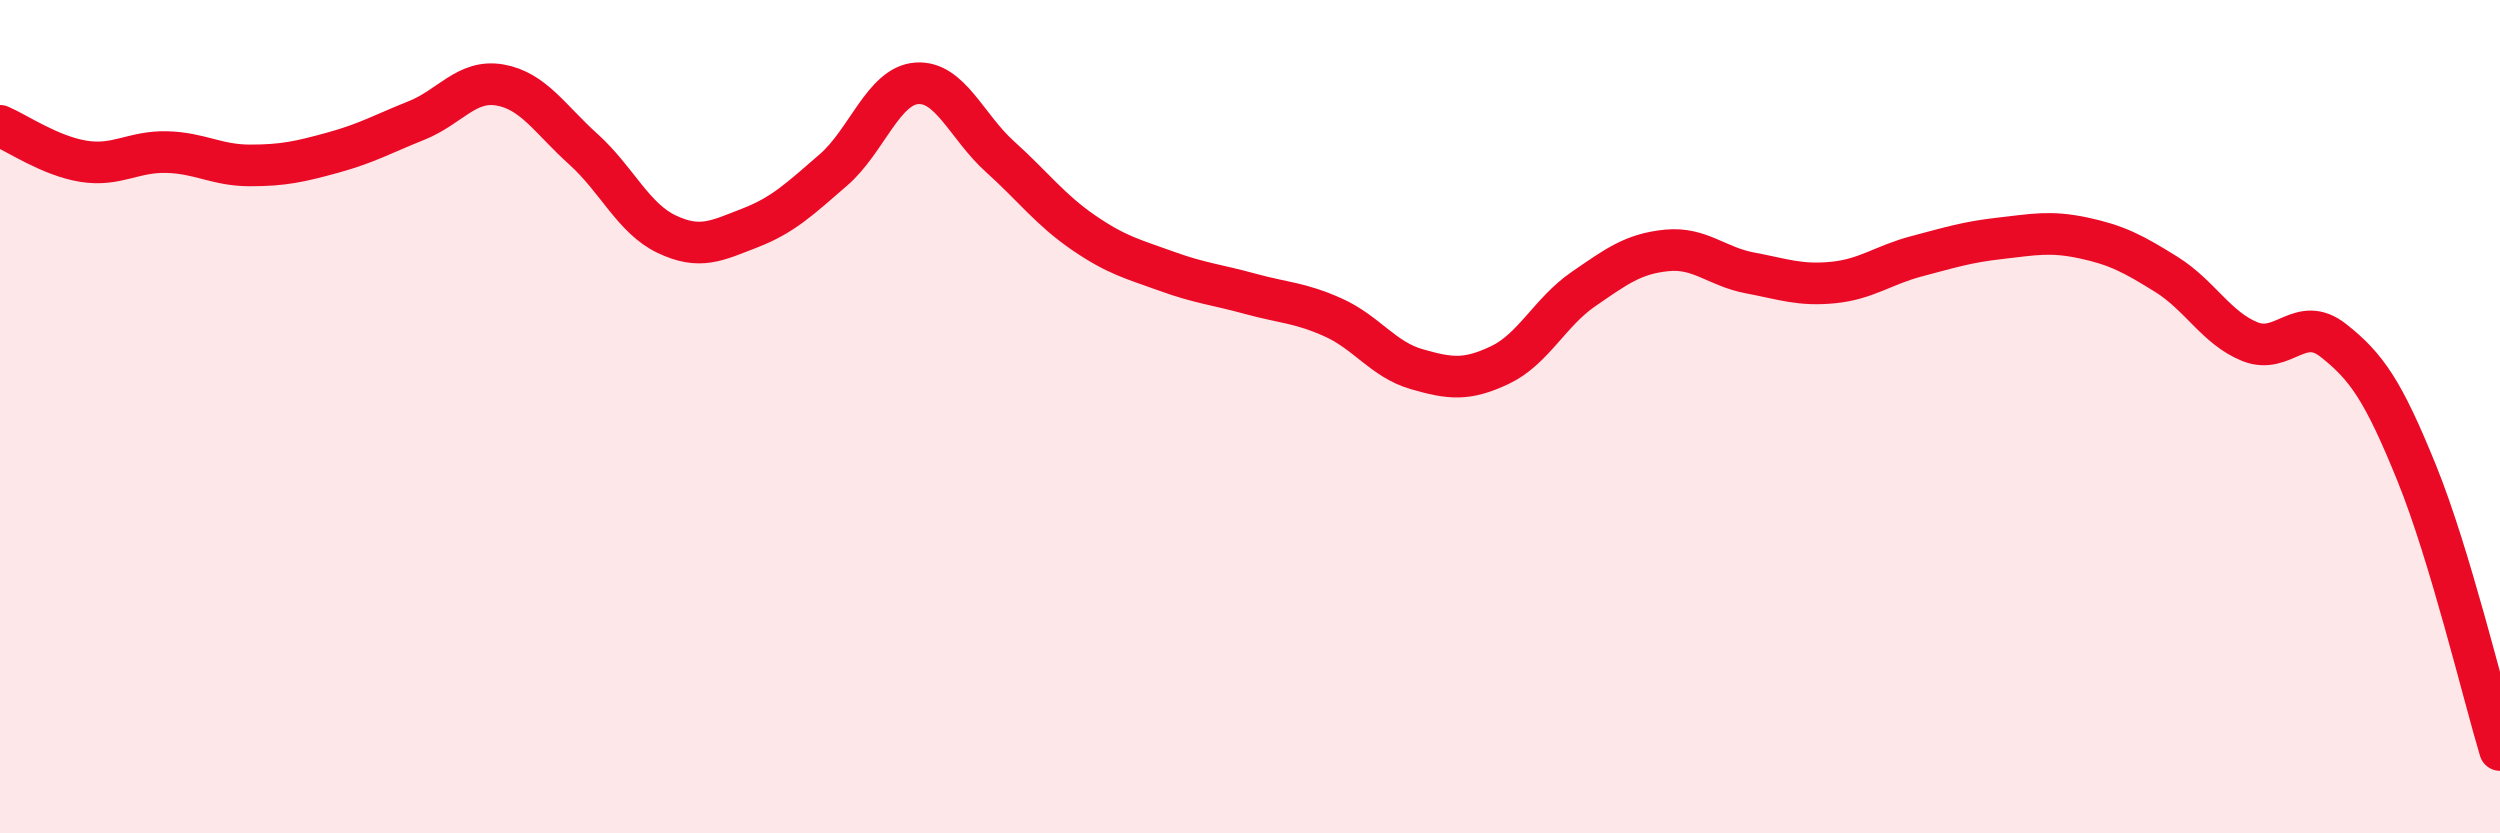
    <svg width="60" height="20" viewBox="0 0 60 20" xmlns="http://www.w3.org/2000/svg">
      <path
        d="M 0,3.02 C 0.4,3.19 1.2,3.74 2,3.87 C 2.8,4 3.2,3.63 4,3.65 C 4.8,3.67 5.2,3.97 6,3.97 C 6.8,3.97 7.2,3.88 8,3.66 C 8.8,3.44 9.2,3.21 10,2.89 C 10.8,2.57 11.2,1.9 12,2.04 C 12.8,2.18 13.2,2.86 14,3.58 C 14.8,4.3 15.2,5.24 16,5.62 C 16.8,6 17.2,5.78 18,5.47 C 18.8,5.16 19.2,4.77 20,4.08 C 20.8,3.39 21.2,2.06 22,2 C 22.8,1.94 23.2,3.04 24,3.76 C 24.8,4.48 25.2,5.03 26,5.58 C 26.8,6.13 27.2,6.22 28,6.51 C 28.8,6.8 29.2,6.83 30,7.05 C 30.8,7.27 31.2,7.26 32,7.62 C 32.8,7.98 33.2,8.63 34,8.86 C 34.8,9.09 35.2,9.14 36,8.76 C 36.8,8.38 37.2,7.49 38,6.94 C 38.8,6.39 39.2,6.09 40,6.01 C 40.8,5.93 41.2,6.4 42,6.55 C 42.8,6.7 43.2,6.86 44,6.78 C 44.8,6.7 45.2,6.36 46,6.15 C 46.8,5.94 47.2,5.81 48,5.72 C 48.8,5.63 49.2,5.54 50,5.71 C 50.8,5.88 51.2,6.09 52,6.59 C 52.8,7.09 53.2,7.88 54,8.2 C 54.8,8.52 55.2,7.54 56,8.17 C 56.8,8.8 57.2,9.38 58,11.35 C 58.8,13.32 59.6,16.67 60,18L60 20L0 20Z"
        fill="#EB0A25"
        opacity="0.1"
        stroke-linecap="round"
        stroke-linejoin="round"
      />
      <path
        d="M 0,3.02 C 0.4,3.19 1.2,3.74 2,3.87 C 2.8,4 3.2,3.63 4,3.65 C 4.8,3.67 5.2,3.97 6,3.97 C 6.8,3.97 7.2,3.88 8,3.66 C 8.8,3.44 9.2,3.21 10,2.89 C 10.8,2.57 11.2,1.9 12,2.04 C 12.8,2.18 13.2,2.86 14,3.58 C 14.8,4.3 15.2,5.24 16,5.62 C 16.8,6 17.2,5.78 18,5.47 C 18.8,5.16 19.2,4.77 20,4.08 C 20.8,3.39 21.2,2.06 22,2 C 22.8,1.94 23.2,3.04 24,3.76 C 24.8,4.48 25.2,5.03 26,5.58 C 26.8,6.13 27.2,6.22 28,6.51 C 28.8,6.8 29.2,6.83 30,7.05 C 30.8,7.27 31.2,7.26 32,7.62 C 32.8,7.98 33.2,8.63 34,8.86 C 34.8,9.09 35.2,9.14 36,8.76 C 36.8,8.38 37.2,7.49 38,6.94 C 38.8,6.39 39.2,6.09 40,6.01 C 40.8,5.93 41.2,6.4 42,6.55 C 42.8,6.7 43.2,6.86 44,6.78 C 44.8,6.7 45.2,6.36 46,6.15 C 46.8,5.94 47.2,5.81 48,5.72 C 48.8,5.63 49.2,5.54 50,5.71 C 50.8,5.88 51.2,6.09 52,6.59 C 52.8,7.09 53.2,7.88 54,8.2 C 54.8,8.52 55.2,7.54 56,8.17 C 56.8,8.8 57.2,9.38 58,11.35 C 58.8,13.32 59.6,16.67 60,18"
        stroke="#EB0A25"
        stroke-width="1"
        fill="none"
        stroke-linecap="round"
        stroke-linejoin="round"
      />
    </svg>
  